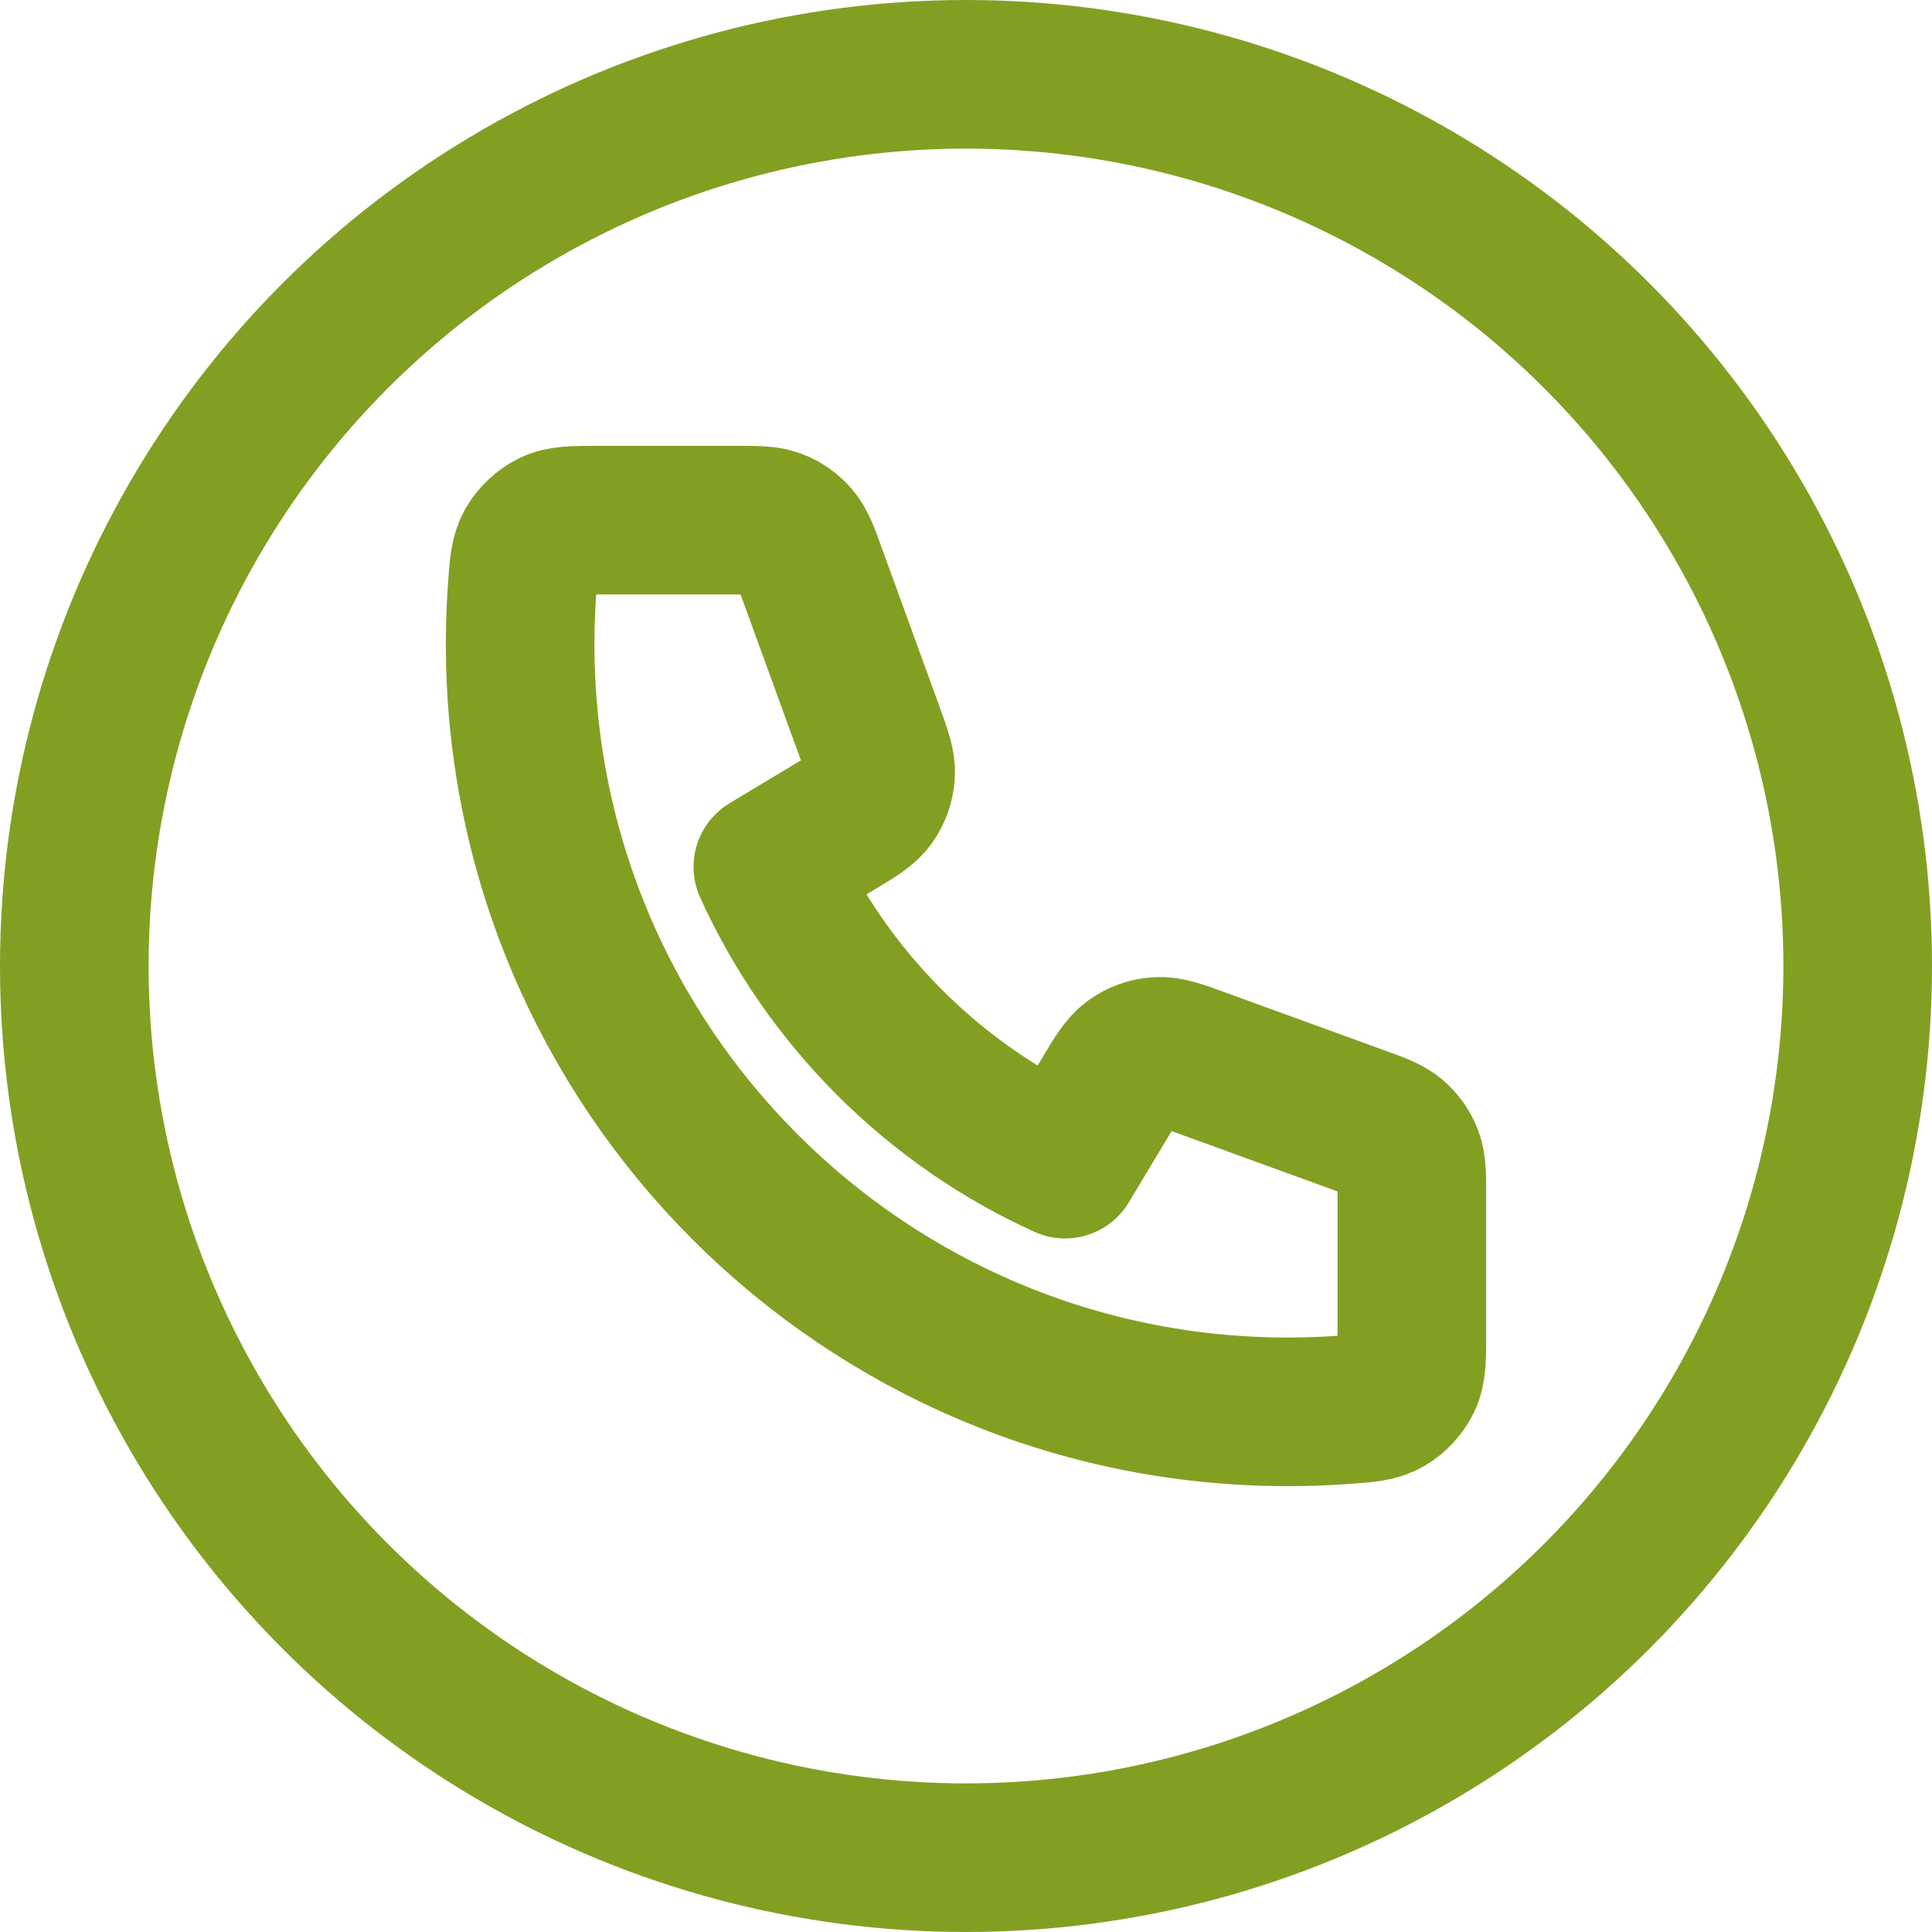 <svg width="52" height="52" viewBox="0 0 52 52" fill="none" xmlns="http://www.w3.org/2000/svg">
<g clip-path="url(#clip0_1312_1548)">
<path d="M14 17.333C14 28.747 23.253 38 34.667 38C35.182 38 35.692 37.981 36.198 37.944C36.778 37.902 37.068 37.88 37.332 37.728C37.551 37.602 37.758 37.379 37.868 37.152C38 36.878 38 36.557 38 35.917V32.161C38 31.622 38 31.353 37.911 31.123C37.833 30.919 37.706 30.737 37.541 30.594C37.355 30.432 37.102 30.34 36.596 30.156L32.32 28.601C31.731 28.387 31.437 28.28 31.158 28.298C30.912 28.314 30.674 28.398 30.473 28.541C30.245 28.703 30.084 28.971 29.762 29.509L28.667 31.333C25.134 29.733 22.269 26.865 20.667 23.333L22.491 22.238C23.029 21.916 23.297 21.755 23.459 21.527C23.602 21.325 23.686 21.088 23.702 20.842C23.72 20.563 23.613 20.269 23.399 19.68L21.844 15.404C21.66 14.898 21.568 14.645 21.406 14.459C21.263 14.294 21.081 14.167 20.877 14.089C20.647 14 20.377 14 19.839 14H16.083C15.443 14 15.122 14 14.848 14.132C14.621 14.242 14.398 14.449 14.272 14.668C14.12 14.932 14.098 15.222 14.056 15.802C14.019 16.308 14 16.818 14 17.333Z" stroke="#839F22" stroke-width="4" stroke-linecap="round" stroke-linejoin="round"/>
<circle cx="26" cy="26" r="24" stroke="#839F22" stroke-width="4"/>
</g>
<defs>
<clipPath id="clip0_1312_1548">
<rect width="52" height="52" fill="white"/>
</clipPath>
</defs>
</svg>
